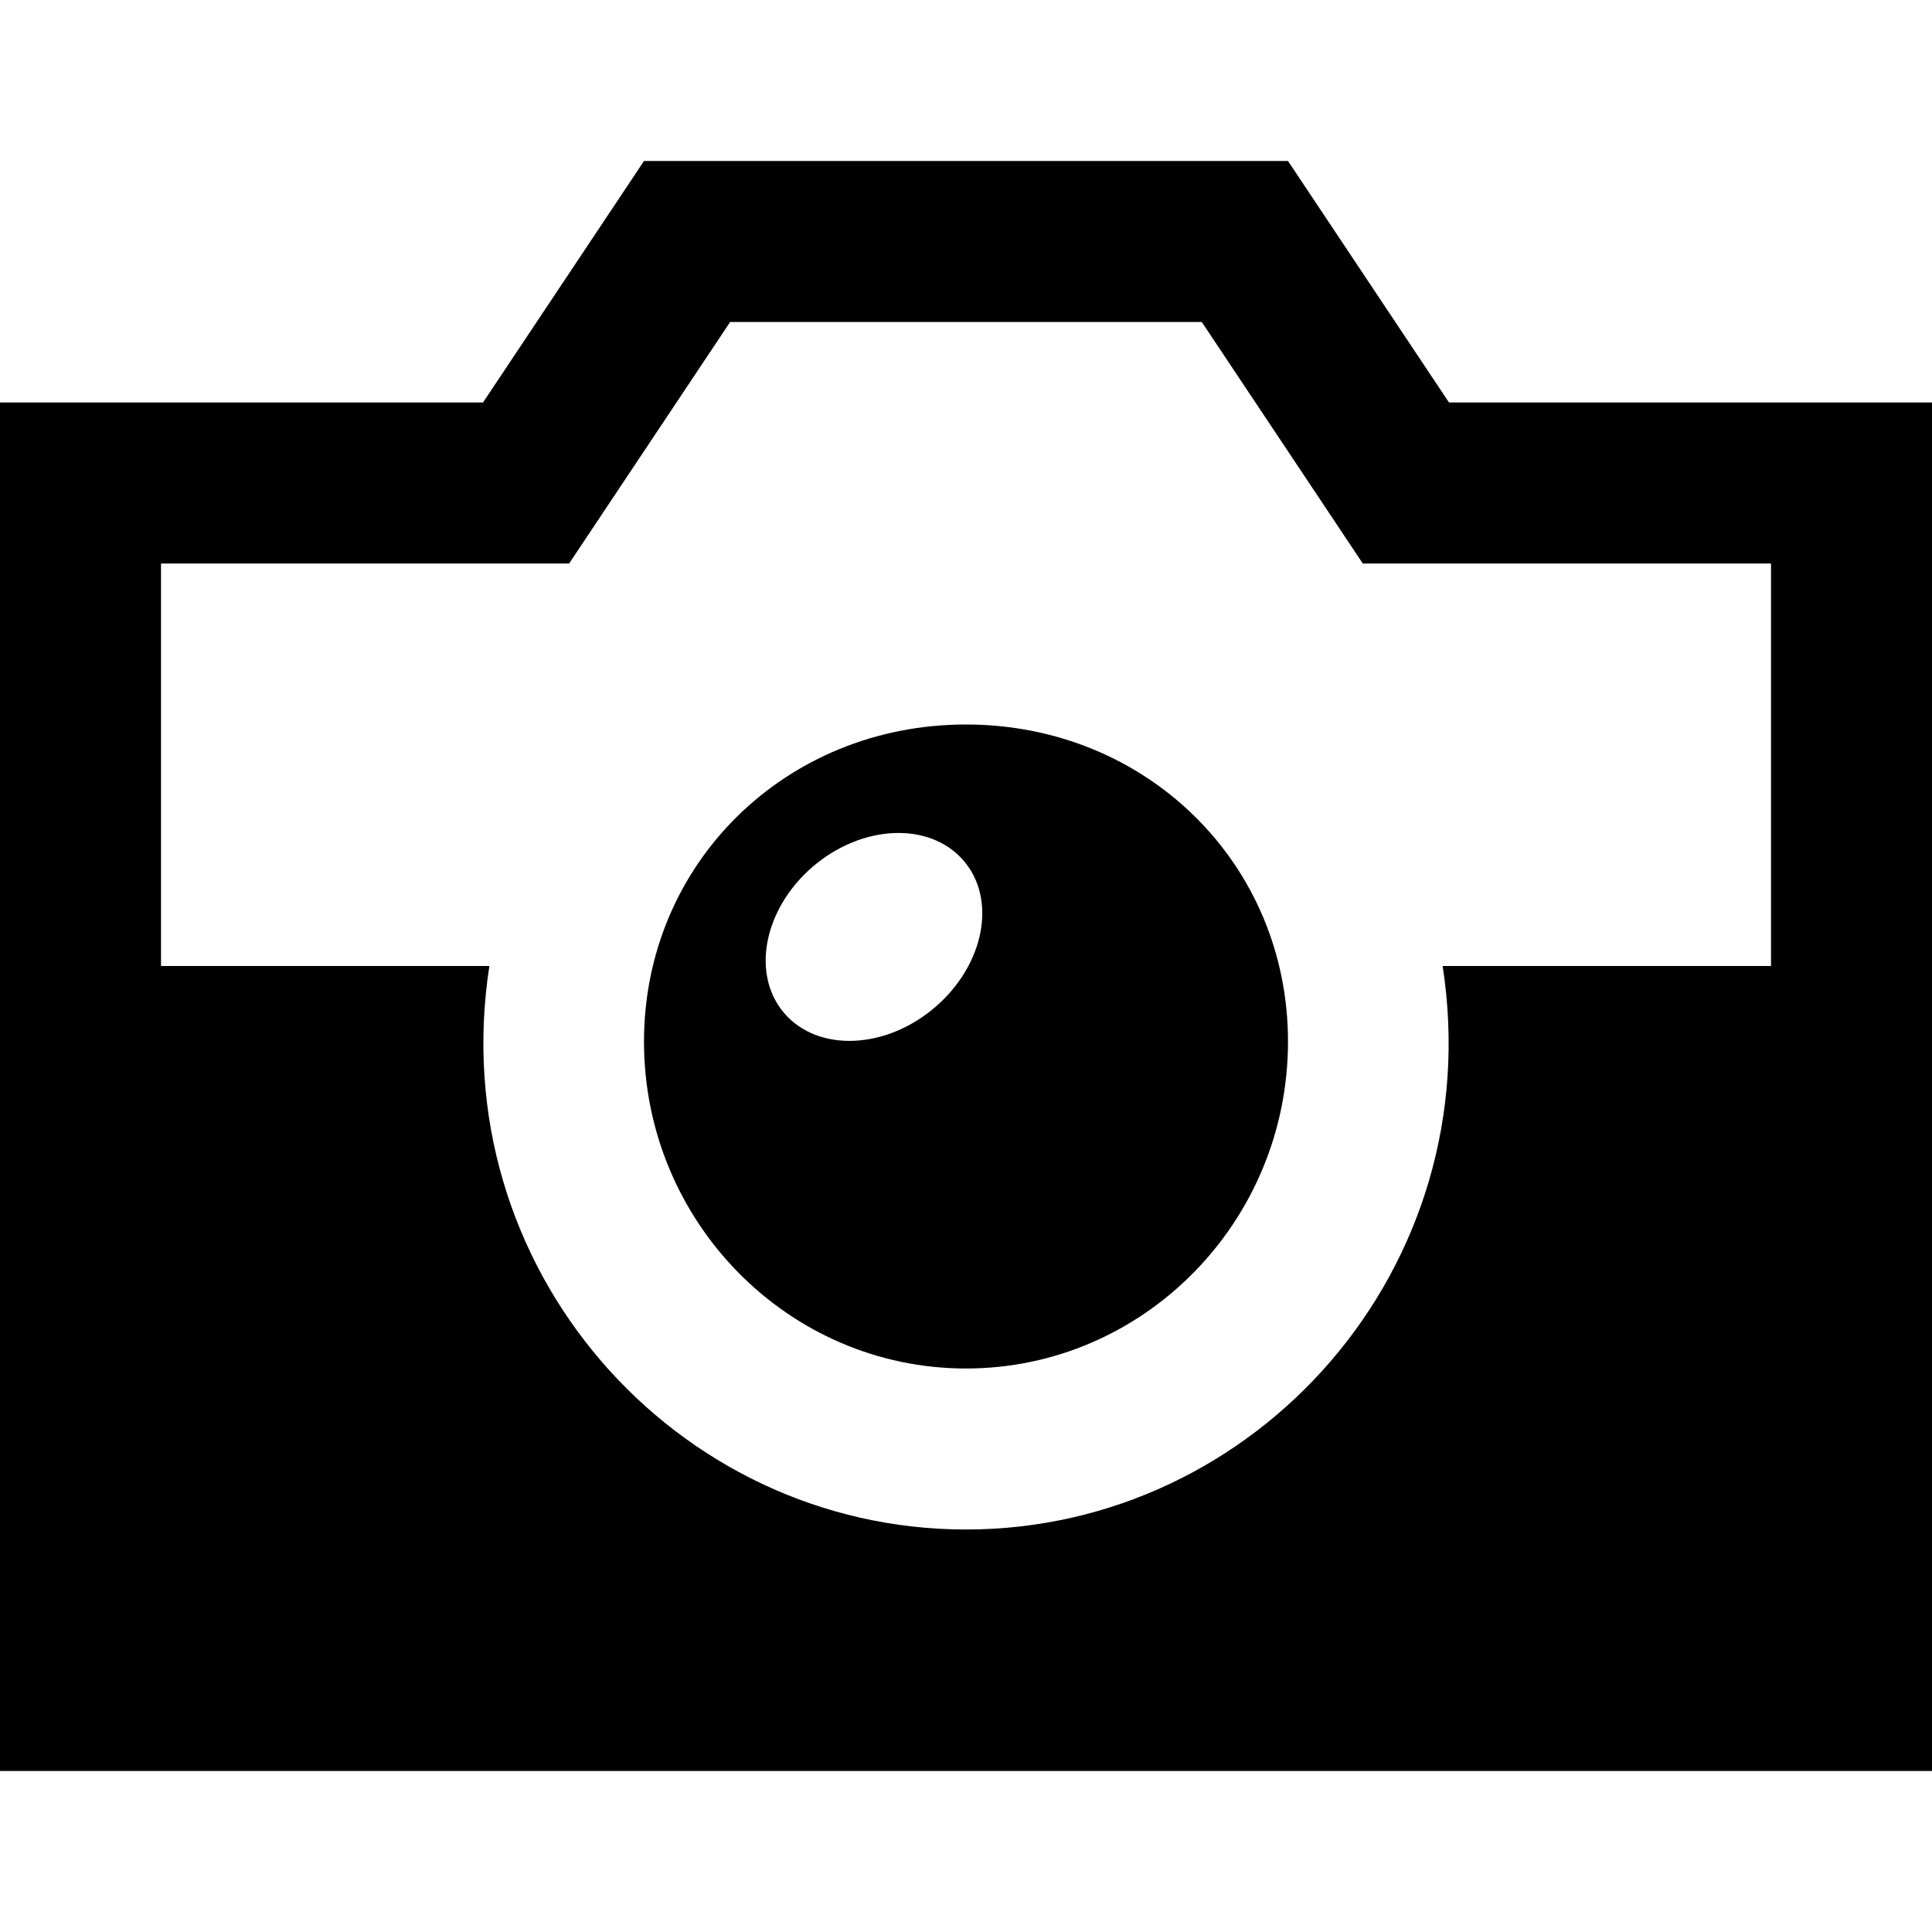 <svg xmlns="http://www.w3.org/2000/svg" width="24" height="24" viewBox="0 0 24 24"><path d="M18 5l-2-3h-8l-2 3h-6v17h24v-17h-6zm4 7h-4.079c.581 3.754-2.312 7-5.921 7-3.612 0-6.501-3.248-5.921-7h-4.079v-5h5.07l2-3h5.859l2 3h5.071v5zm-10-3c-2.243 0-4 1.73-4 3.939 0 2.239 1.794 4.061 4 4.061s4-1.822 4-4.061c0-2.209-1.757-3.939-4-3.939zm-.436 3.555c-.632.503-1.461.5-1.852-.006-.39-.506-.194-1.324.438-1.827.632-.502 1.461-.499 1.851.007.391.505.195 1.323-.437 1.826z"/></svg>